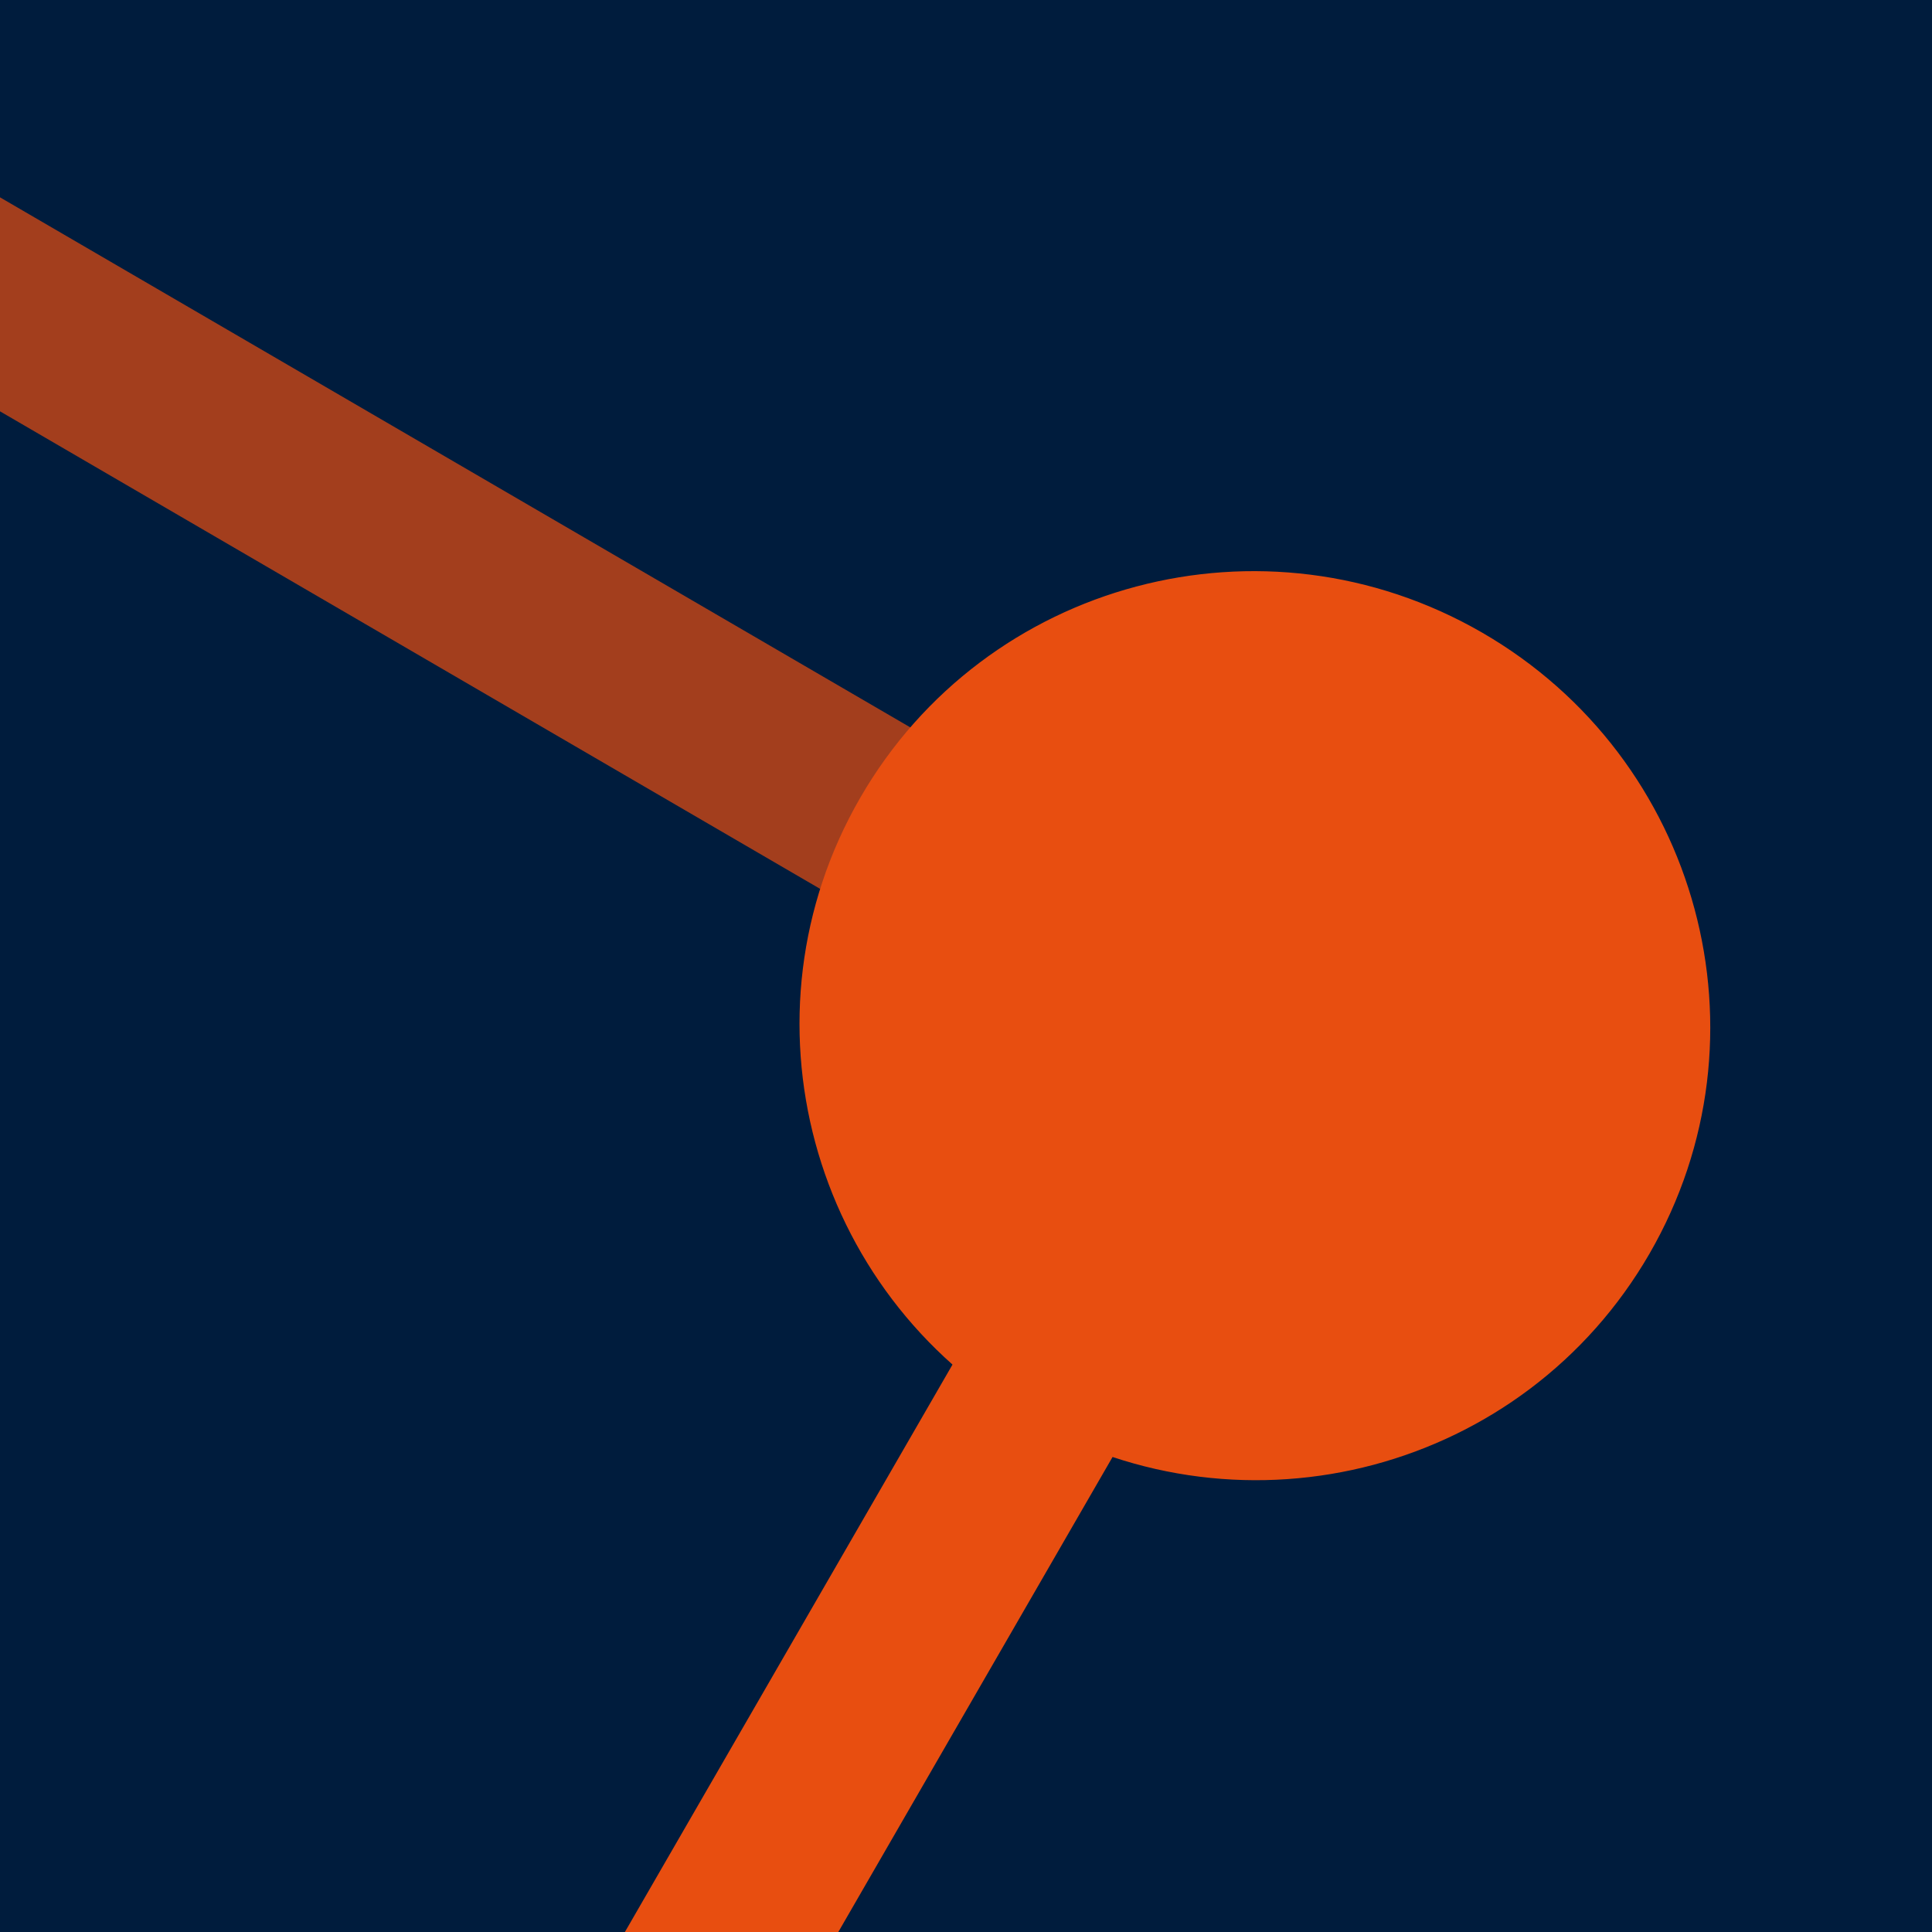 <svg xmlns="http://www.w3.org/2000/svg" version="1.1" xmlns:xlink="http://www.w3.org/1999/xlink" xmlns:svgjs="http://svgjs.com/svgjs" width="128" height="128"><svg xmlns="http://www.w3.org/2000/svg" version="1.1" xmlns:xlink="http://www.w3.org/1999/xlink" xmlns:svgjs="http://svgjs.com/svgjs" width="128" height="128"><svg width="128" height="128" viewBox="0 0 128 128" fill="none" xmlns="http://www.w3.org/2000/svg">
<g clip-path="url(#clip0_337:1958)">
<rect width="128" height="128" fill="#001C3D"></rect>
<path opacity="0.7" fill-rule="evenodd" clip-rule="evenodd" d="M-236.707 -117.669C-234.999 -120.589 -230.663 -121.238 -227.024 -119.119L85.282 62.732C88.921 64.851 90.487 68.936 88.778 71.856C87.07 74.777 82.735 75.426 79.095 73.307L-233.21 -108.544C-236.85 -110.664 -238.415 -114.749 -236.707 -117.669Z" fill="#E84E10"></path>
<path d="M108.677 82.698C100.566 96.745 82.558 101.537 68.452 93.393C54.346 85.249 49.491 67.257 57.602 53.209C65.712 39.162 83.721 34.37 97.827 42.514C111.933 50.658 116.787 68.65 108.677 82.698Z" fill="#E84E10" stroke="#E84E10" stroke-width="1.411"></path>
<path fill-rule="evenodd" clip-rule="evenodd" d="M84.991 64.745C87.92 66.436 88.928 70.171 87.244 73.088L-39.387 292.419C-41.071 295.336 -44.81 296.331 -47.739 294.64C-50.667 292.949 -51.675 289.214 -49.991 286.296L76.639 66.966C78.323 64.049 82.063 63.054 84.991 64.745Z" fill="#E84E10"></path>
</g>
<defs>
<clipPath id="SvgjsClipPath1000">
<rect width="128" height="128" fill="white"></rect>
</clipPath>
</defs>
</svg><style>@media (prefers-color-scheme: light) { :root { filter: none; } }
</style></svg><style>@media (prefers-color-scheme: light) { :root { filter: none; } }
</style></svg>